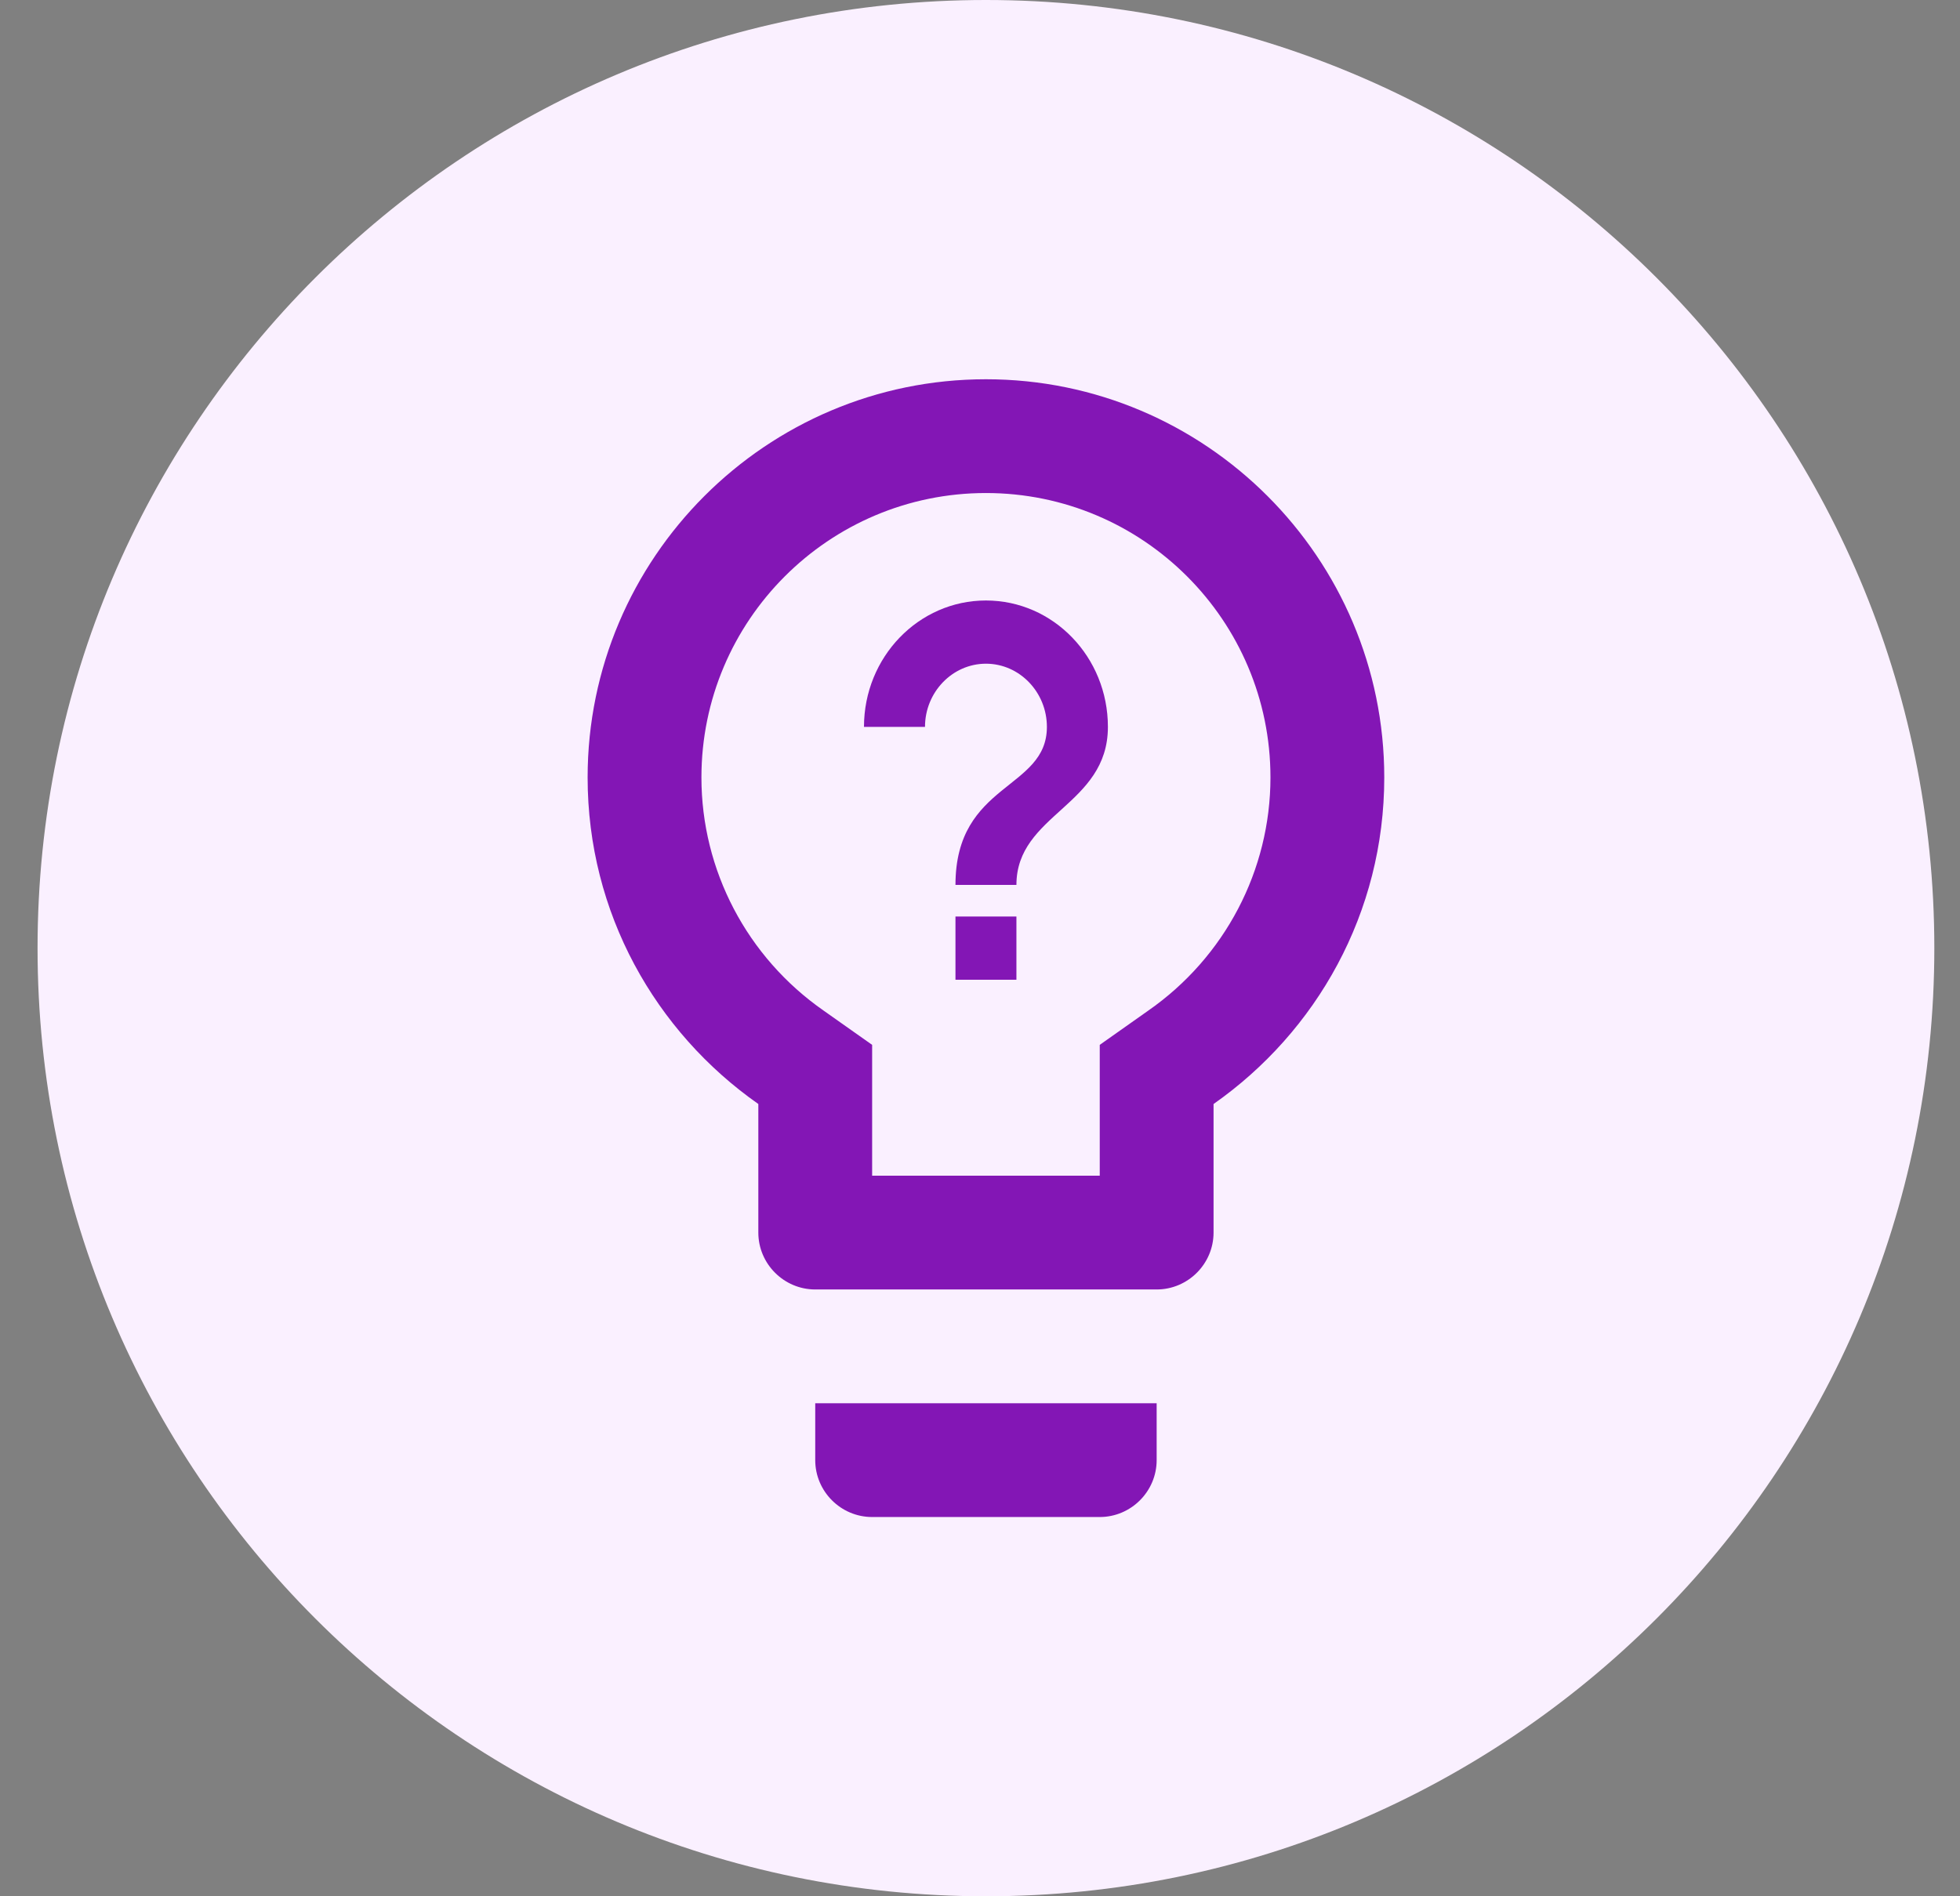 <svg width="31" height="30" viewBox="0 0 31 30" fill="none" xmlns="http://www.w3.org/2000/svg">
<rect x="0" y="0" width="31" height="30" fill="#808080" stroke="none"/>
<path d="M0.594 15C0.594 6.716 7.31 0 15.594 0C23.878 0 30.594 6.716 30.594 15C30.594 23.284 23.878 30 15.594 30C7.31 30 0.594 23.284 0.594 15Z" fill="#FAF0FF"/>
<path d="M12.894 23.1C12.894 23.595 13.299 24 13.794 24H17.394C17.889 24 18.294 23.595 18.294 23.1V22.2H12.894V23.1ZM15.594 6C12.12 6 9.294 8.826 9.294 12.3C9.294 14.442 10.365 16.323 11.994 17.466V19.5C11.994 19.995 12.399 20.4 12.894 20.4H18.294C18.789 20.4 19.194 19.995 19.194 19.5V17.466C20.823 16.323 21.894 14.442 21.894 12.3C21.894 8.826 19.068 6 15.594 6ZM18.159 15.99L17.394 16.53V18.6H13.794V16.53L13.029 15.99C11.814 15.144 11.094 13.767 11.094 12.3C11.094 9.816 13.11 7.8 15.594 7.8C18.078 7.8 20.094 9.816 20.094 12.3C20.094 13.767 19.374 15.144 18.159 15.99Z" fill="#8316B5"/>
<path d="M15.112 15.5H16.076V14.5H15.112V15.5ZM15.594 9.5C14.529 9.5 13.665 10.395 13.665 11.5H14.63C14.63 10.95 15.064 10.5 15.594 10.5C16.125 10.5 16.558 10.95 16.558 11.5C16.558 12.5 15.112 12.375 15.112 14H16.076C16.076 12.875 17.523 12.75 17.523 11.5C17.523 10.395 16.66 9.5 15.594 9.5Z" fill="#8316B5"/>
</svg>
